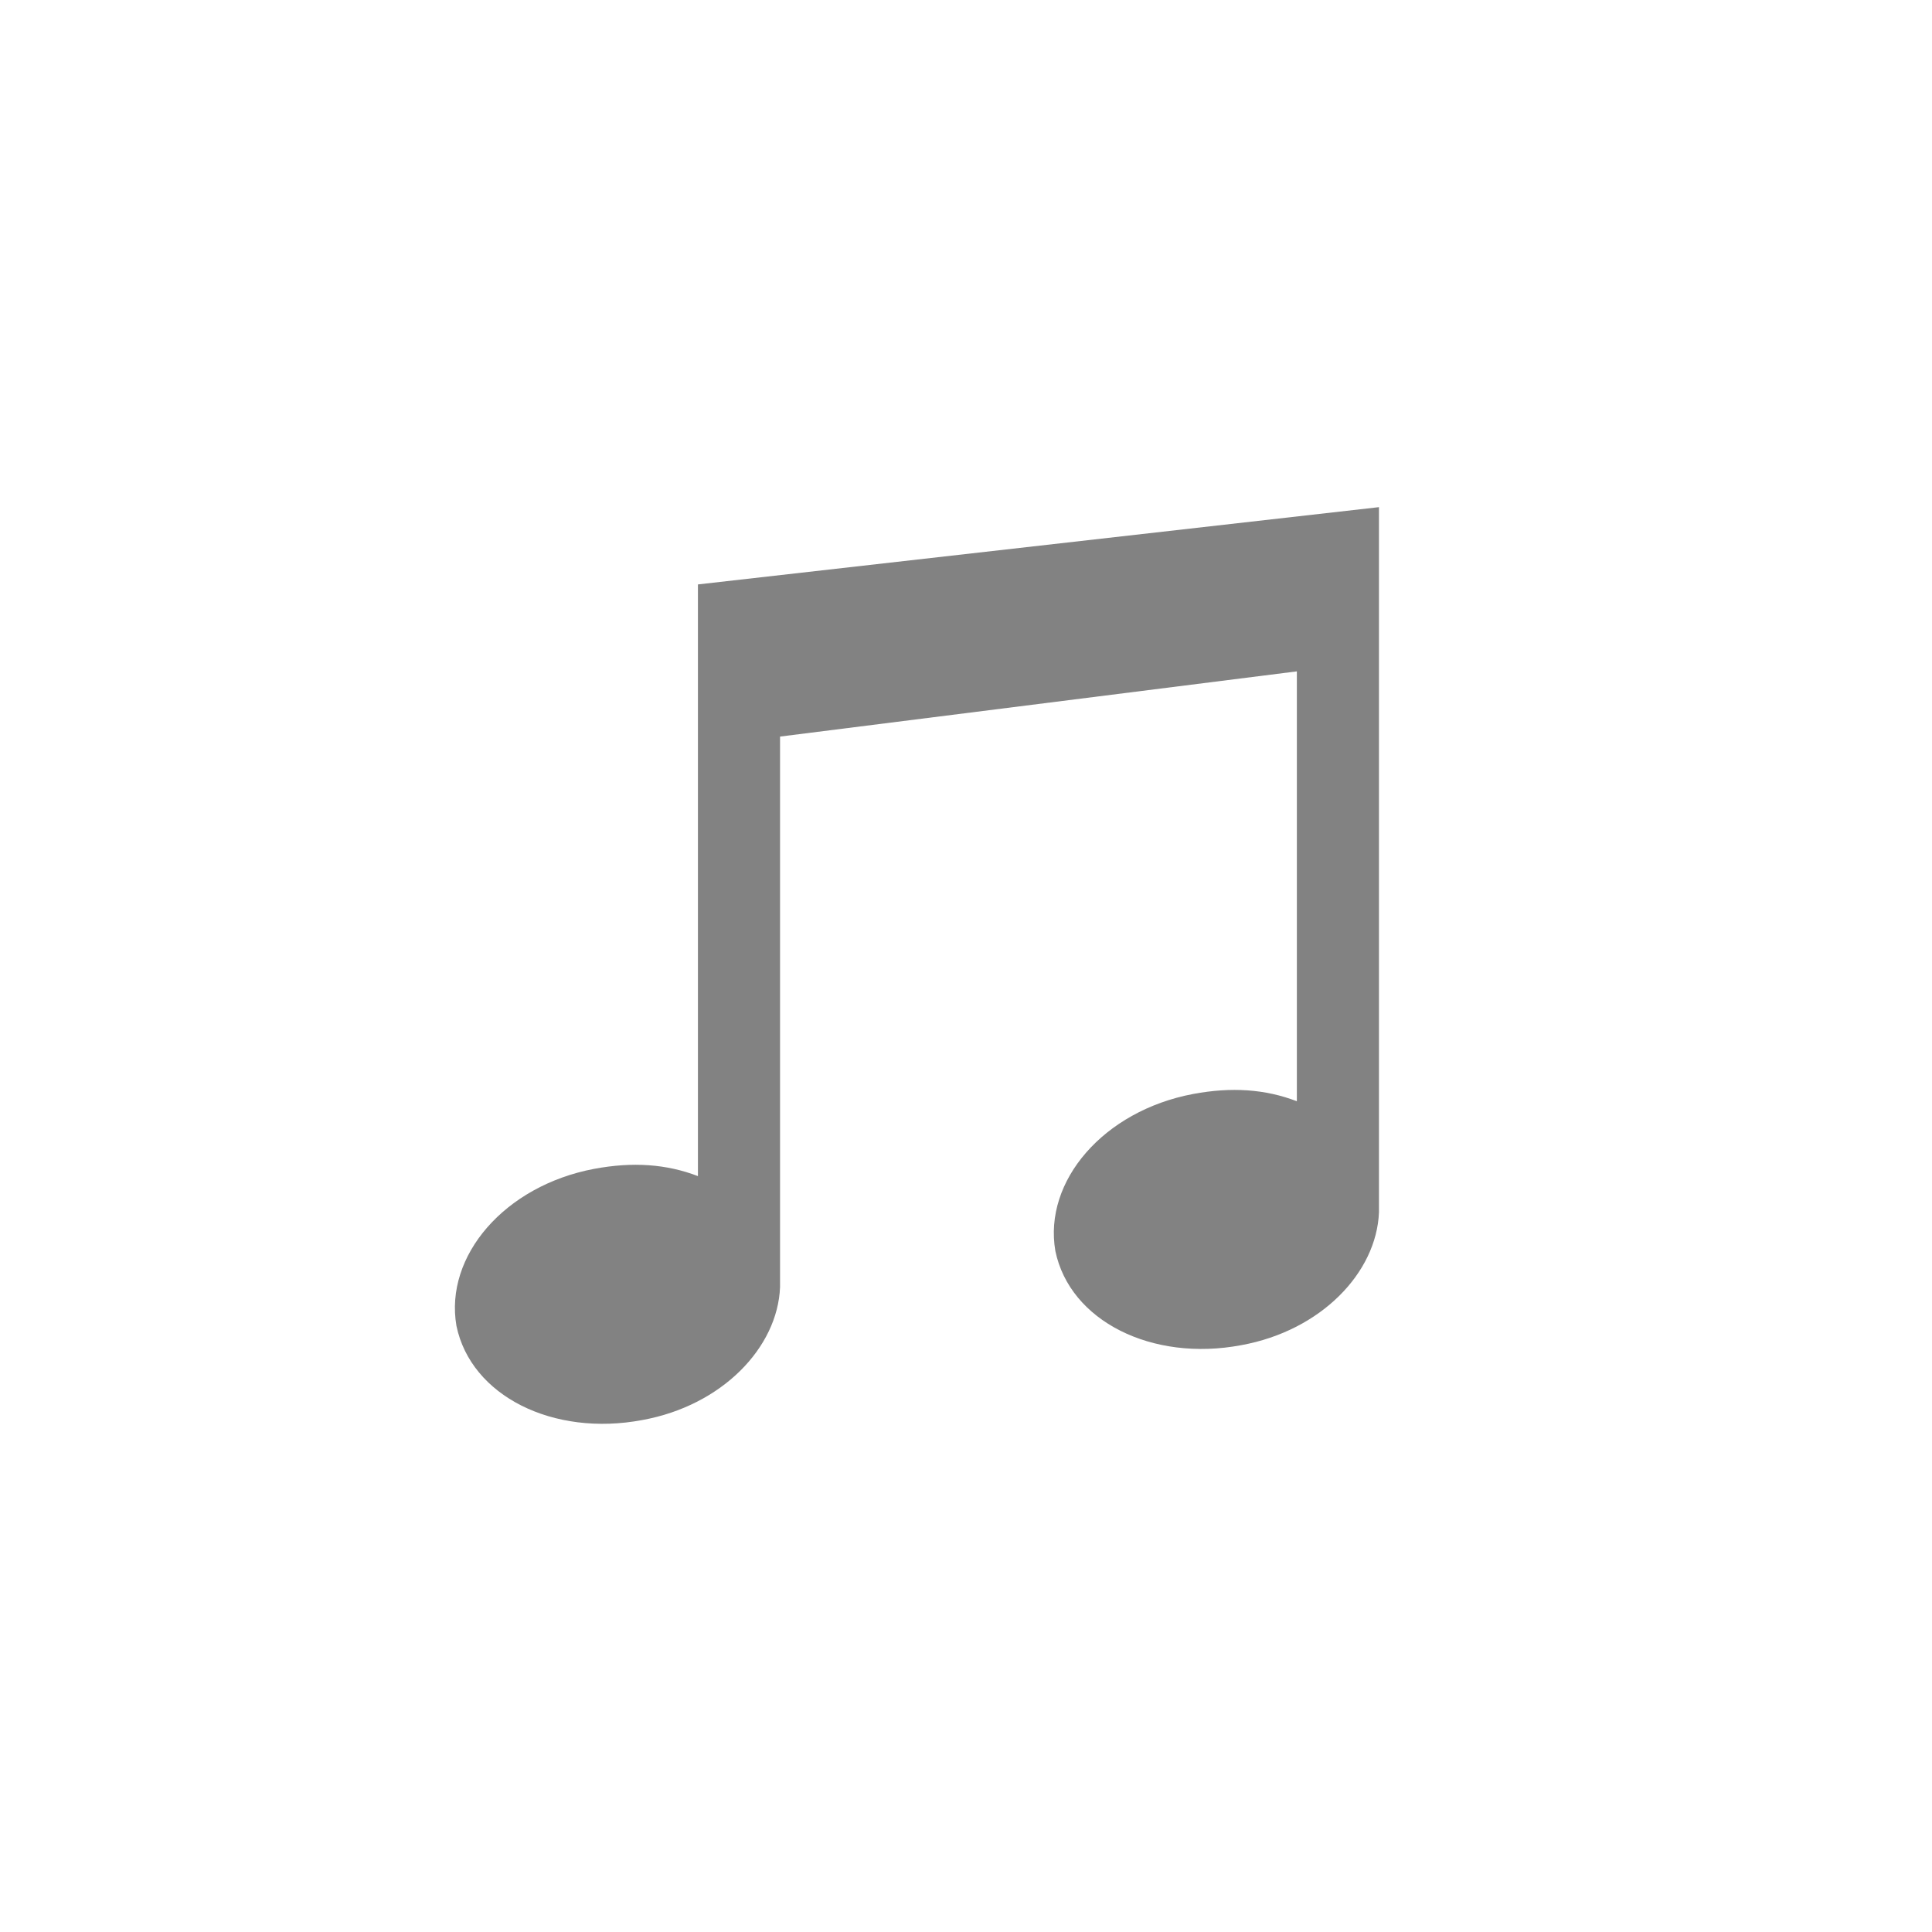 <?xml version="1.0" encoding="utf-8"?>
<!-- Generator: Adobe Illustrator 27.2.0, SVG Export Plug-In . SVG Version: 6.00 Build 0)  -->
<svg version="1.1" id="レイヤー_1" xmlns="http://www.w3.org/2000/svg" xmlns:xlink="http://www.w3.org/1999/xlink" x="0px"
	 y="0px" viewBox="0 0 80 80" style="enable-background:new 0 0 80 80;" xml:space="preserve">
<style type="text/css">
	.st0{fill:#828282;}
</style>
<g>
	<path class="st0" d="M28.9,24.2v6.5v18c-1.3-0.5-2.7-0.6-4.3-0.3c-3.7,0.7-6.2,3.6-5.7,6.5c0.6,2.9,4,4.6,7.7,3.9
		c3.3-0.6,5.6-3,5.7-5.5h0V30.5l21.4-2.7v17.8c-1.3-0.5-2.7-0.6-4.3-0.3c-3.7,0.7-6.2,3.6-5.7,6.5c0.6,2.9,4,4.6,7.7,3.9
		c3.3-0.6,5.6-3,5.7-5.5h0V27.6V21L28.9,24.2z"/>
</g>
</svg>
